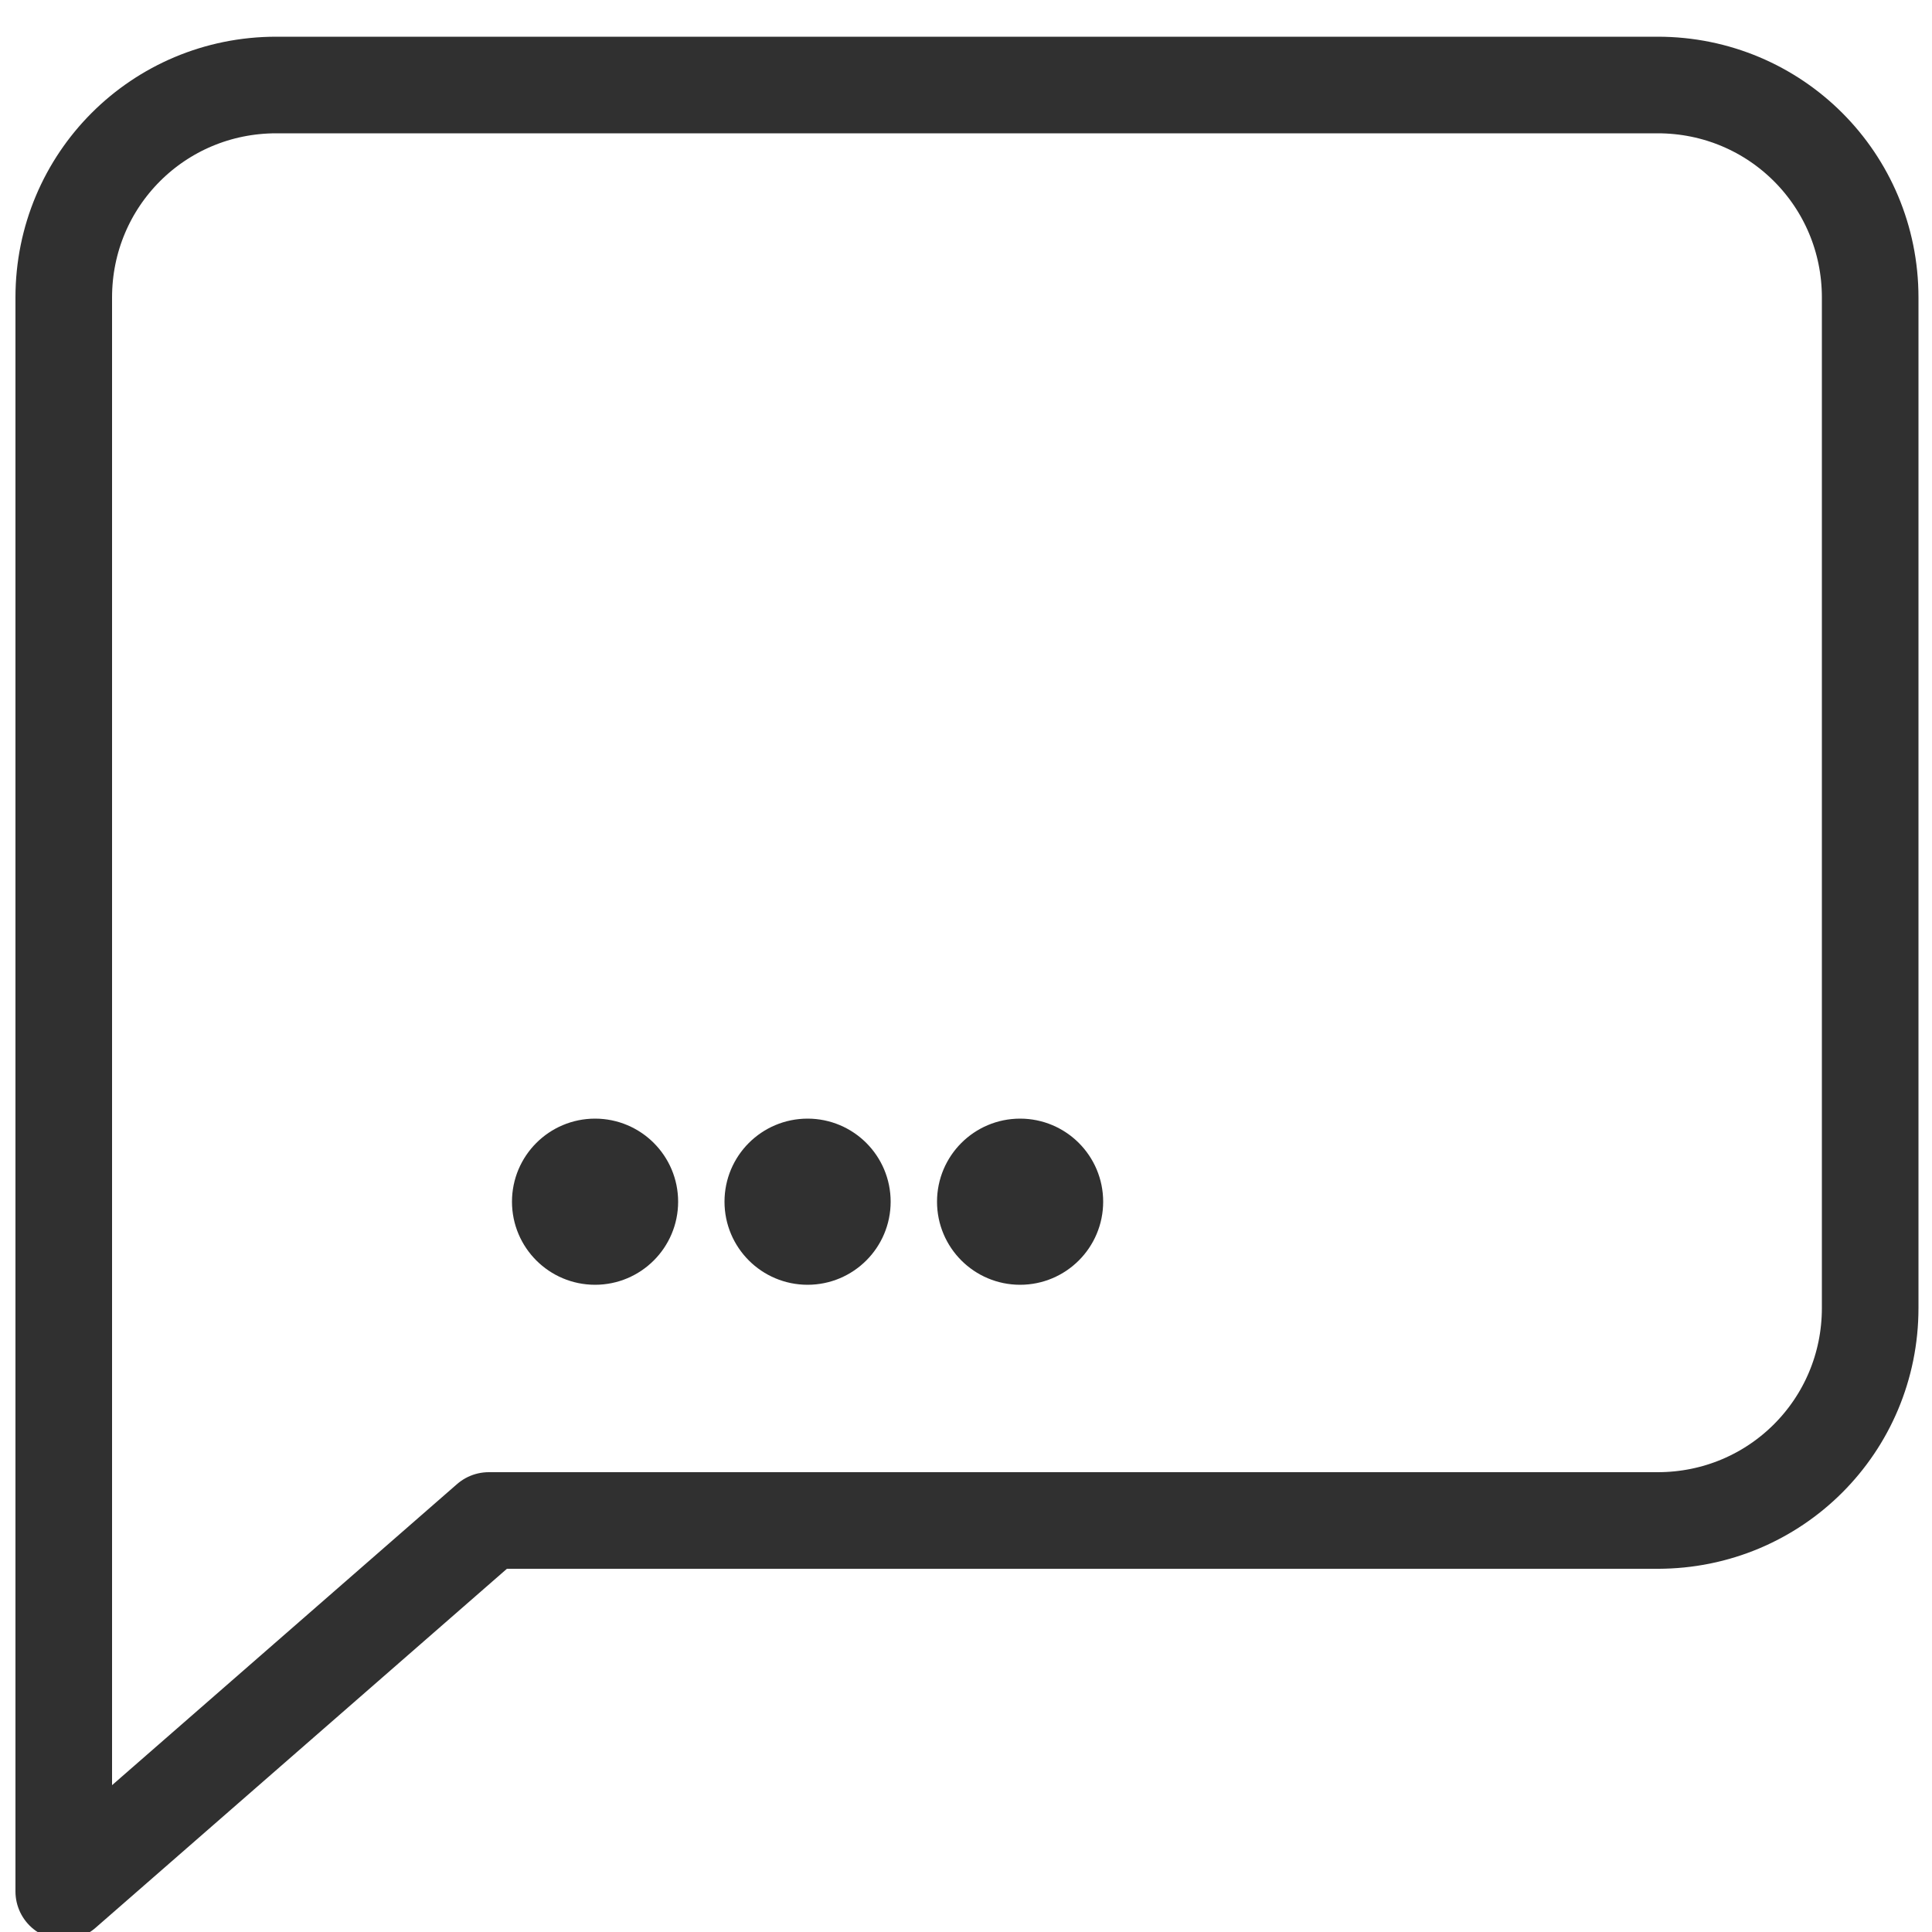 <?xml version="1.0" encoding="UTF-8"?>
<svg id="Layer_1" data-name="Layer 1" xmlns="http://www.w3.org/2000/svg" version="1.1" viewBox="0 0 100 100">
  <defs>
    <style>
      .cls-1 {
        fill: #303030;
        stroke-miterlimit: 10;
        stroke-width: 3px;
      }

      .cls-1, .cls-2 {
        stroke: #303030;
      }

      .cls-2 {
        fill: none;
        stroke-linecap: round;
        stroke-linejoin: round;
        stroke-width: 5px;
      }
    </style>
  </defs>
  <path class="cls-2" d="M85.9,78.7H25.3L3.3,97.9V15.4c0-6.1,4.9-11,11-11h71.5c6.1,0,11,4.9,11,11v52.3c0,6.1-4.9,11-11,11h0Z"/>
  <circle class="cls-1" cx="30.8" cy="62.2" r="2.8"/>
  <circle class="cls-1" cx="41.8" cy="62.2" r="2.8"/>
  <circle class="cls-1" cx="52.8" cy="62.2" r="2.8"/>
</svg>